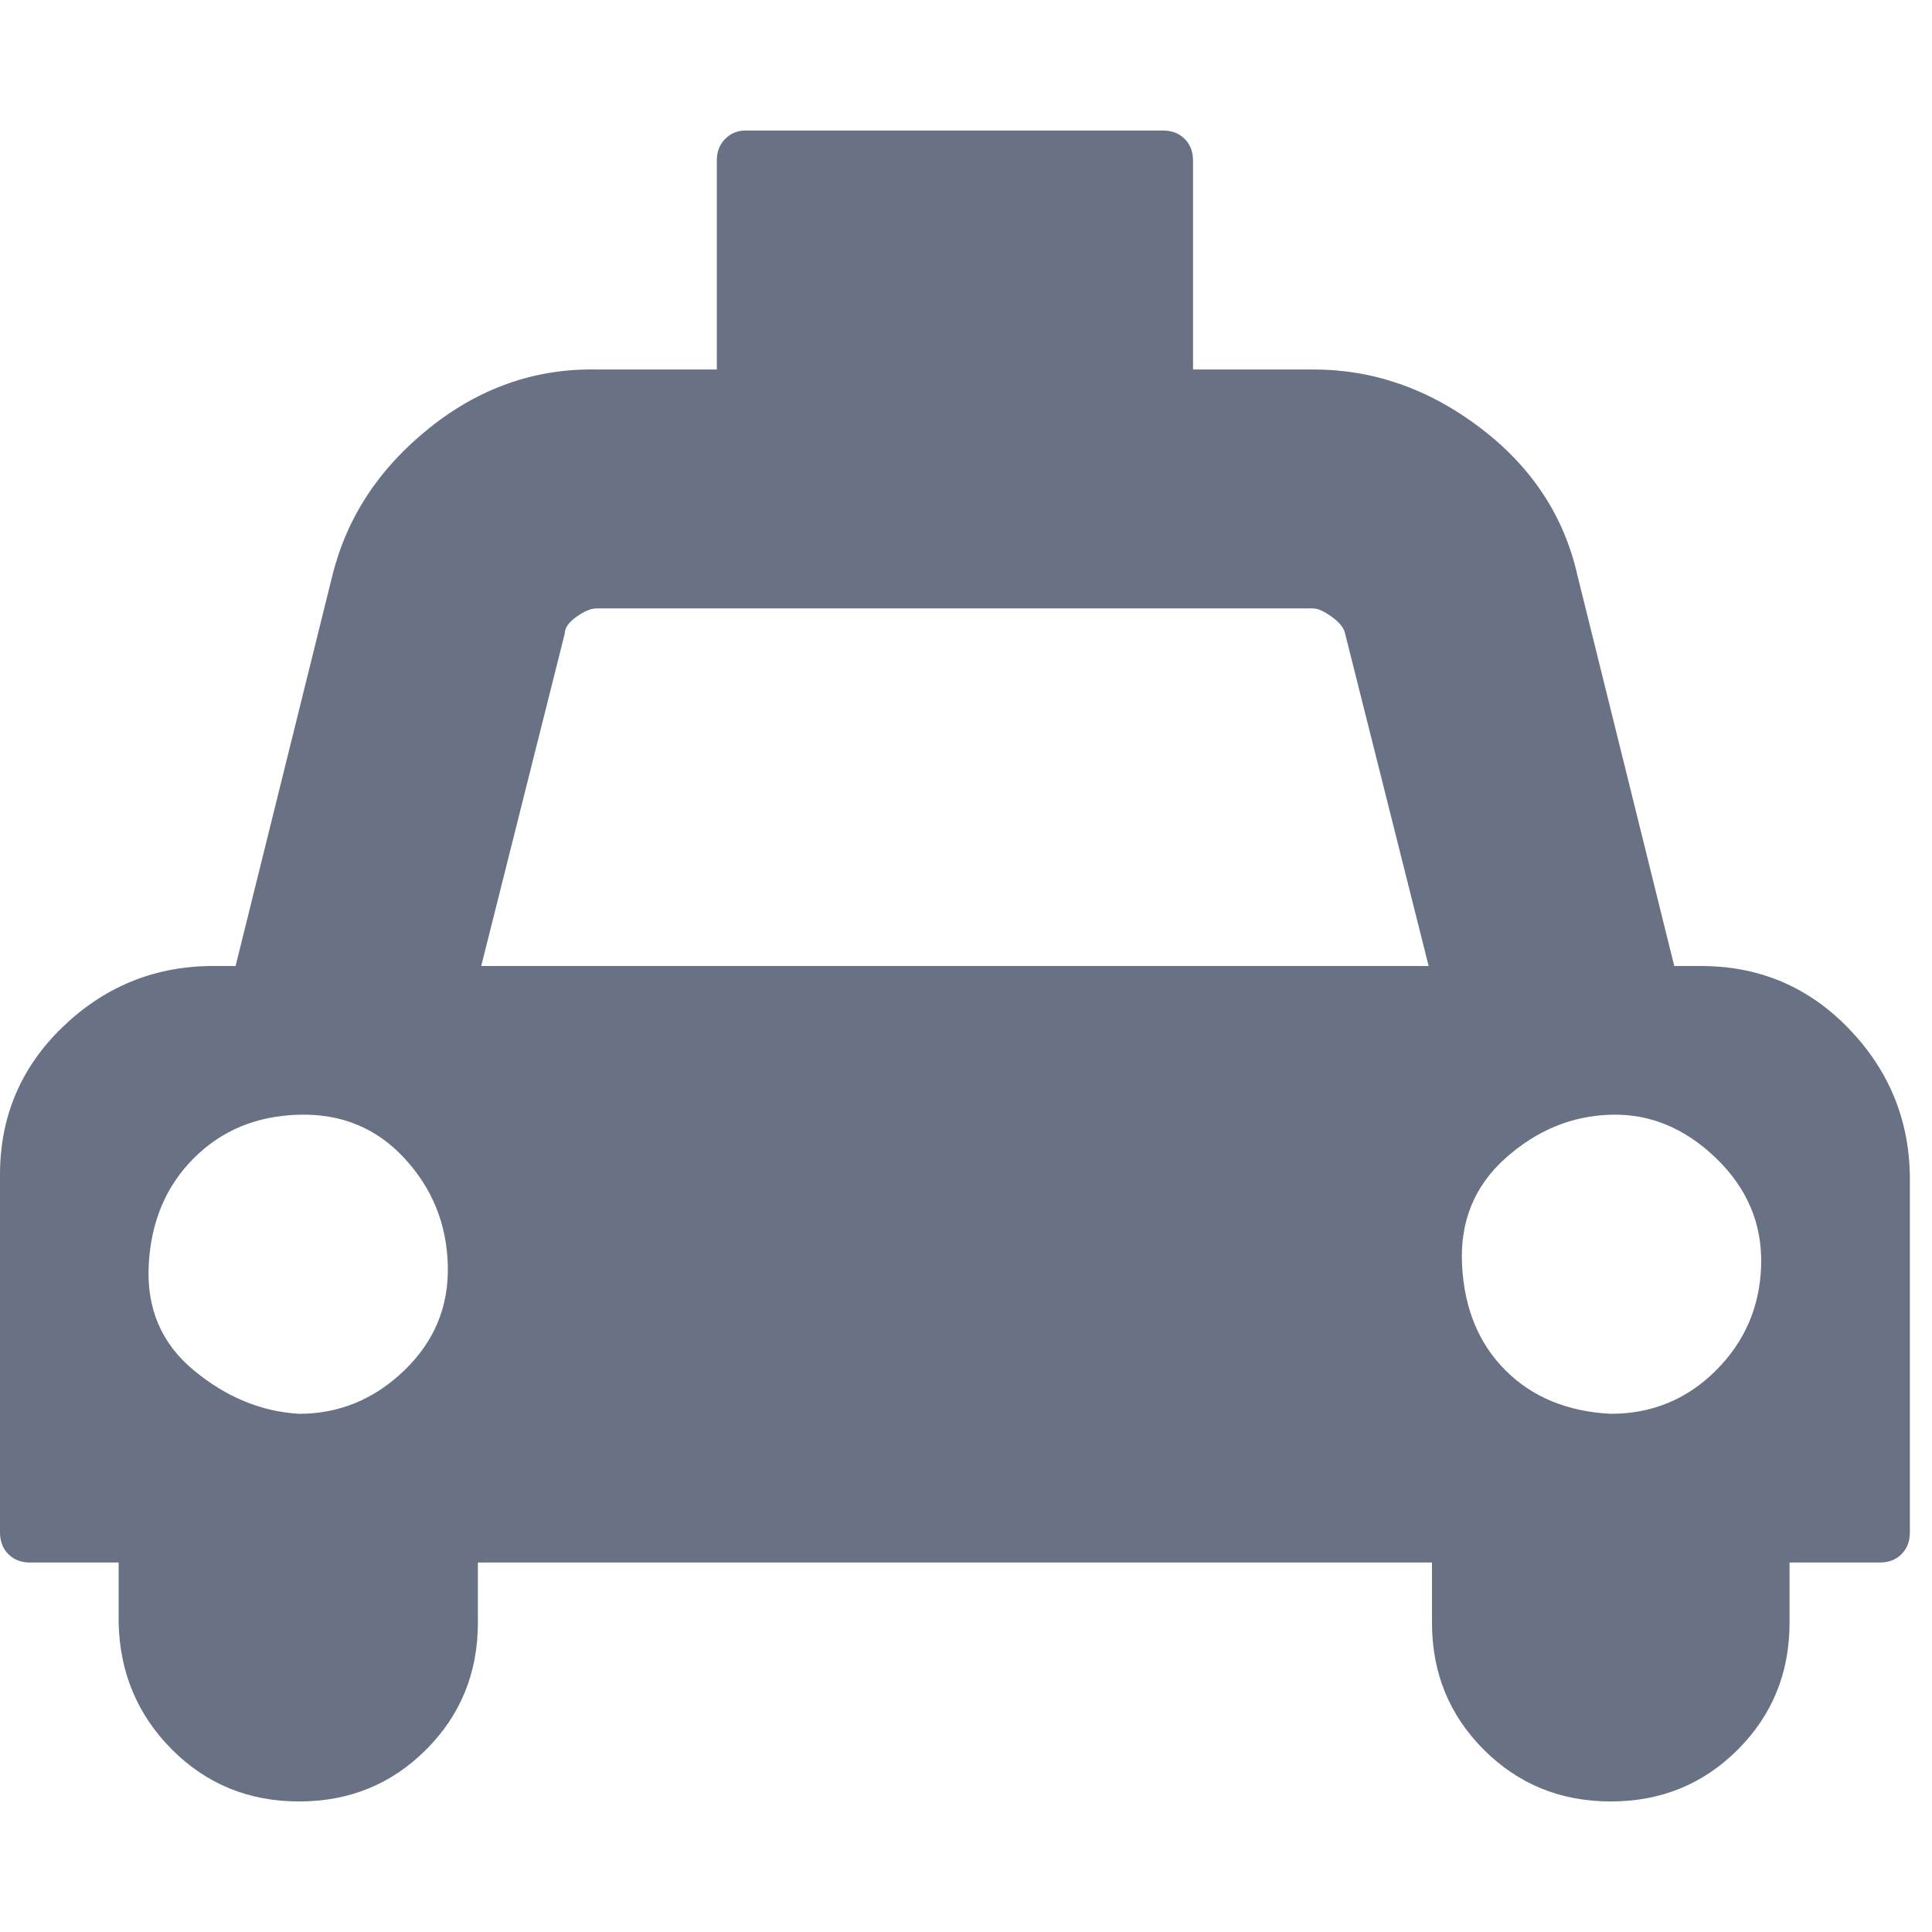<?xml version="1.0" ?><svg version="1.1" xmlns="http://www.w3.org/2000/svg" width="250" height="250" viewBox="0 0 37 32">
<path style="fill:#697184" d="M32.576 16q1.664 0 2.816 1.184t1.184 2.816v6.848q0 0.256-0.16 0.416t-0.416 0.16h-1.728v1.152q0 1.44-0.992 2.432t-2.432 0.992-2.432-0.992-0.992-2.432v-1.152h-18.272v1.152q0 1.44-0.992 2.432t-2.432 0.992-2.432-0.992-1.024-2.432v-1.152h-1.696q-0.256 0-0.416-0.16t-0.16-0.416v-6.848q0-1.664 1.184-2.816t2.816-1.184h0.512l1.856-7.488q0.416-1.664 1.856-2.816t3.2-1.12h2.304v-4q0-0.256 0.16-0.416t0.384-0.16h8q0.256 0 0.416 0.16t0.16 0.416v4h2.304q1.728 0 3.2 1.12t1.856 2.816l1.856 7.488h0.512zM5.728 24.576q1.152 0 2.016-0.832t0.832-2.016-0.832-2.048-2.016-0.832-2.016 0.832-0.864 2.048 0.864 2.016 2.016 0.832zM9.216 16h18.144l-1.6-6.368q-0.032-0.16-0.256-0.32t-0.352-0.16h-13.728q-0.16 0-0.384 0.16t-0.224 0.32zM30.848 24.576q1.184 0 2.016-0.832t0.864-2.016-0.864-2.048-2.016-0.832-2.016 0.832-0.832 2.048 0.832 2.016 2.016 0.832z"></path>
</svg>